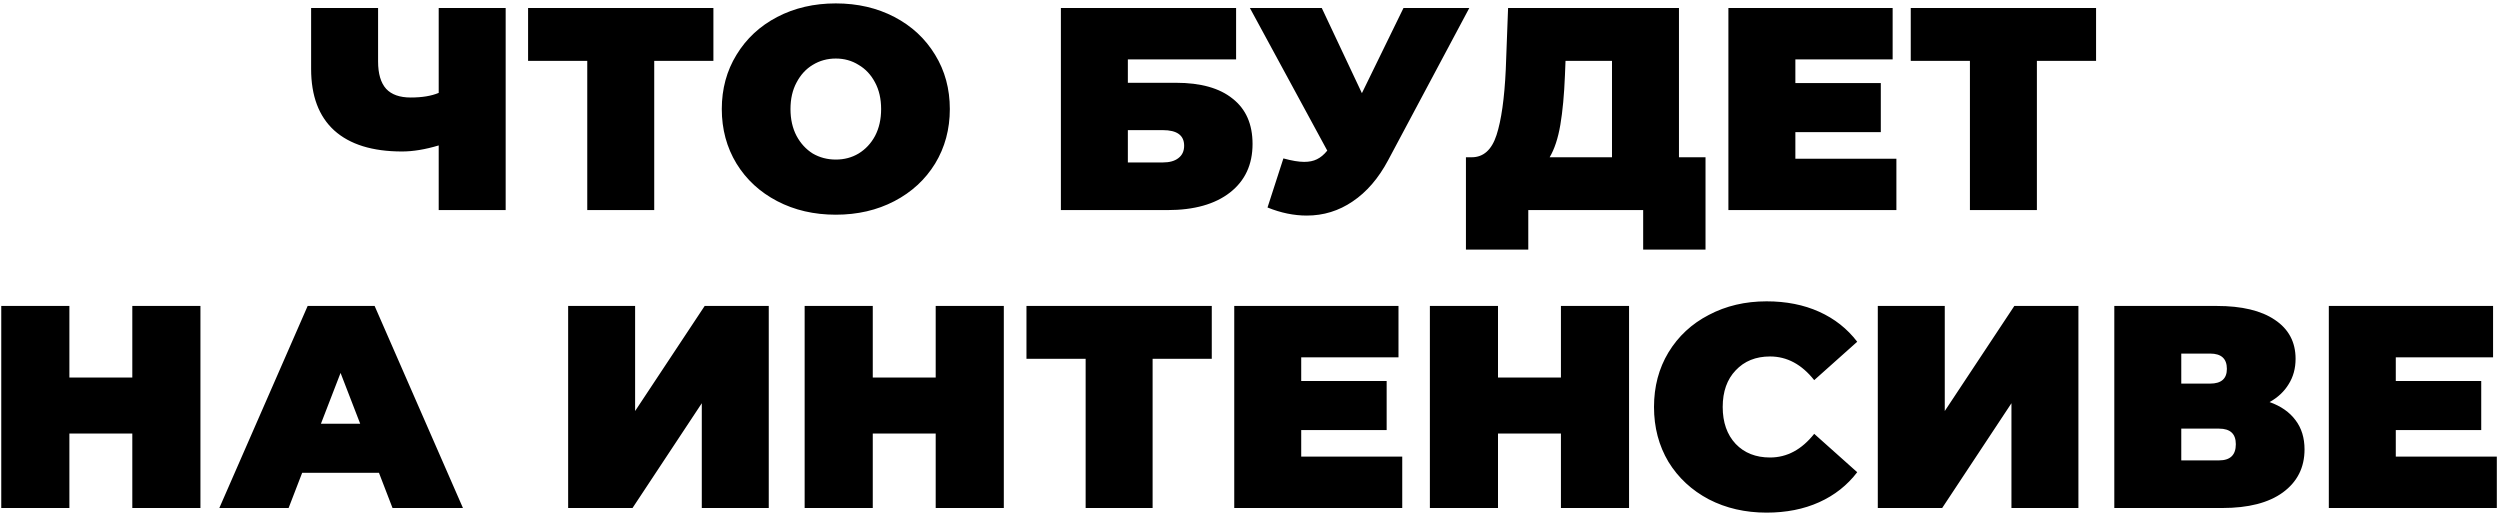 <?xml version="1.0" encoding="UTF-8"?> <svg xmlns="http://www.w3.org/2000/svg" width="579" height="119" viewBox="0 0 579 119" fill="none"><path d="M117.113 1.859V48.656H101.604V33.681C98.484 34.617 95.654 35.084 93.113 35.084C86.25 35.084 81.013 33.458 77.403 30.204C73.838 26.951 72.055 22.204 72.055 15.965V1.859H87.564V14.226C87.564 17.079 88.189 19.196 89.436 20.578C90.684 21.915 92.579 22.583 95.119 22.583C97.748 22.583 99.91 22.227 101.604 21.513V1.859H117.113ZM165.224 14.093H151.519V48.656H136.009V14.093H122.304V1.859H165.224V14.093ZM193.573 49.725C188.537 49.725 184.013 48.678 180.002 46.583C175.991 44.488 172.849 41.591 170.576 37.892C168.303 34.148 167.166 29.937 167.166 25.257C167.166 20.578 168.303 16.388 170.576 12.689C172.849 8.945 175.991 6.026 180.002 3.931C184.013 1.837 188.537 0.789 193.573 0.789C198.609 0.789 203.133 1.837 207.144 3.931C211.155 6.026 214.297 8.945 216.57 12.689C218.843 16.388 219.98 20.578 219.98 25.257C219.98 29.937 218.843 34.148 216.57 37.892C214.297 41.591 211.155 44.488 207.144 46.583C203.133 48.678 198.609 49.725 193.573 49.725ZM193.573 36.956C195.534 36.956 197.295 36.488 198.854 35.552C200.459 34.572 201.729 33.213 202.665 31.474C203.601 29.692 204.069 27.619 204.069 25.257C204.069 22.895 203.601 20.845 202.665 19.107C201.729 17.324 200.459 15.965 198.854 15.029C197.295 14.048 195.534 13.558 193.573 13.558C191.612 13.558 189.829 14.048 188.225 15.029C186.665 15.965 185.417 17.324 184.481 19.107C183.545 20.845 183.077 22.895 183.077 25.257C183.077 27.619 183.545 29.692 184.481 31.474C185.417 33.213 186.665 34.572 188.225 35.552C189.829 36.488 191.612 36.956 193.573 36.956ZM245.701 1.859H286.28V13.758H261.211V19.174H272.375C278.08 19.174 282.447 20.399 285.478 22.85C288.553 25.257 290.091 28.756 290.091 33.346C290.091 38.115 288.353 41.859 284.876 44.578C281.4 47.296 276.564 48.656 270.369 48.656H245.701V1.859ZM269.3 37.625C270.86 37.625 272.063 37.291 272.91 36.622C273.801 35.953 274.247 34.995 274.247 33.747C274.247 31.341 272.598 30.137 269.3 30.137H261.211V37.625H269.3ZM340.286 1.859L321.501 37.09C319.273 41.279 316.532 44.466 313.278 46.65C310.069 48.834 306.526 49.926 302.649 49.926C299.662 49.926 296.632 49.302 293.557 48.054L297.233 36.689C299.194 37.224 300.799 37.491 302.047 37.491C303.206 37.491 304.186 37.291 304.988 36.889C305.835 36.488 306.637 35.82 307.395 34.884L289.479 1.859H306.125L315.417 21.58L325.044 1.859H340.286ZM394.998 36.422V57.814H380.558V48.656H353.951V57.814H339.511V36.422H340.848C343.567 36.422 345.483 34.706 346.597 31.274C347.711 27.842 348.425 22.784 348.736 16.098L349.271 1.859H388.848V36.422H394.998ZM362.441 17.435C362.263 21.937 361.906 25.77 361.372 28.934C360.837 32.054 360.012 34.55 358.898 36.422H373.338V14.093H362.575L362.441 17.435ZM439.205 36.756V48.656H400.297V1.859H438.336V13.758H415.807V19.24H435.595V30.605H415.807V36.756H439.205ZM485.449 14.093H471.744V48.656H456.235V14.093H442.53V1.859H485.449V14.093ZM46.421 70.859V117.655H30.643V100.408H16.07V117.655H0.292V70.859H16.07V87.438H30.643V70.859H46.421ZM87.766 109.499H69.983L66.841 117.655H50.796L71.253 70.859H86.763L107.22 117.655H90.908L87.766 109.499ZM83.42 98.135L78.874 86.368L74.328 98.135H83.42ZM131.582 70.859H147.091V95.193L163.203 70.859H178.044V117.655H162.534V93.388L146.49 117.655H131.582V70.859ZM232.484 70.859V117.655H216.707V100.408H202.133V117.655H186.356V70.859H202.133V87.438H216.707V70.859H232.484ZM280.648 83.093H266.944V117.655H251.434V83.093H237.729V70.859H280.648V83.093ZM324.759 105.756V117.655H285.851V70.859H323.89V82.758H301.361V88.24H321.149V99.605H301.361V105.756H324.759ZM377.288 70.859V117.655H361.511V100.408H346.937V117.655H331.16V70.859H346.937V87.438H361.511V70.859H377.288ZM409.14 118.725C404.193 118.725 399.736 117.7 395.769 115.65C391.803 113.555 388.683 110.658 386.41 106.959C384.182 103.215 383.067 98.981 383.067 94.257C383.067 89.533 384.182 85.321 386.41 81.622C388.683 77.878 391.803 74.981 395.769 72.931C399.736 70.837 404.193 69.789 409.14 69.789C413.686 69.789 417.741 70.591 421.307 72.196C424.872 73.8 427.814 76.118 430.131 79.148L420.17 88.04C417.273 84.385 413.864 82.558 409.942 82.558C406.644 82.558 403.992 83.628 401.987 85.767C399.981 87.862 398.978 90.692 398.978 94.257C398.978 97.823 399.981 100.675 401.987 102.814C403.992 104.909 406.644 105.956 409.942 105.956C413.864 105.956 417.273 104.129 420.17 100.474L430.131 109.366C427.814 112.396 424.872 114.714 421.307 116.318C417.741 117.923 413.686 118.725 409.14 118.725ZM434.898 70.859H450.408V95.193L466.519 70.859H481.361V117.655H465.851V93.388L449.806 117.655H434.898V70.859ZM525.639 93.121C528.269 94.057 530.275 95.46 531.656 97.332C533.038 99.16 533.729 101.41 533.729 104.084C533.729 108.274 532.057 111.594 528.715 114.045C525.417 116.452 520.737 117.655 514.676 117.655H489.673V70.859H513.405C519.199 70.859 523.678 71.928 526.843 74.068C530.052 76.207 531.656 79.215 531.656 83.093C531.656 85.321 531.121 87.282 530.052 88.976C529.027 90.669 527.556 92.051 525.639 93.121ZM505.183 88.842H511.868C514.453 88.842 515.745 87.706 515.745 85.433C515.745 83.07 514.453 81.889 511.868 81.889H505.183V88.842ZM513.94 106.625C516.525 106.625 517.818 105.377 517.818 102.881C517.818 100.474 516.525 99.271 513.94 99.271H505.183V106.625H513.94ZM578.263 105.756V117.655H539.355V70.859H577.394V82.758H554.865V88.24H574.653V99.605H554.865V105.756H578.263Z" fill="black"></path></svg> 